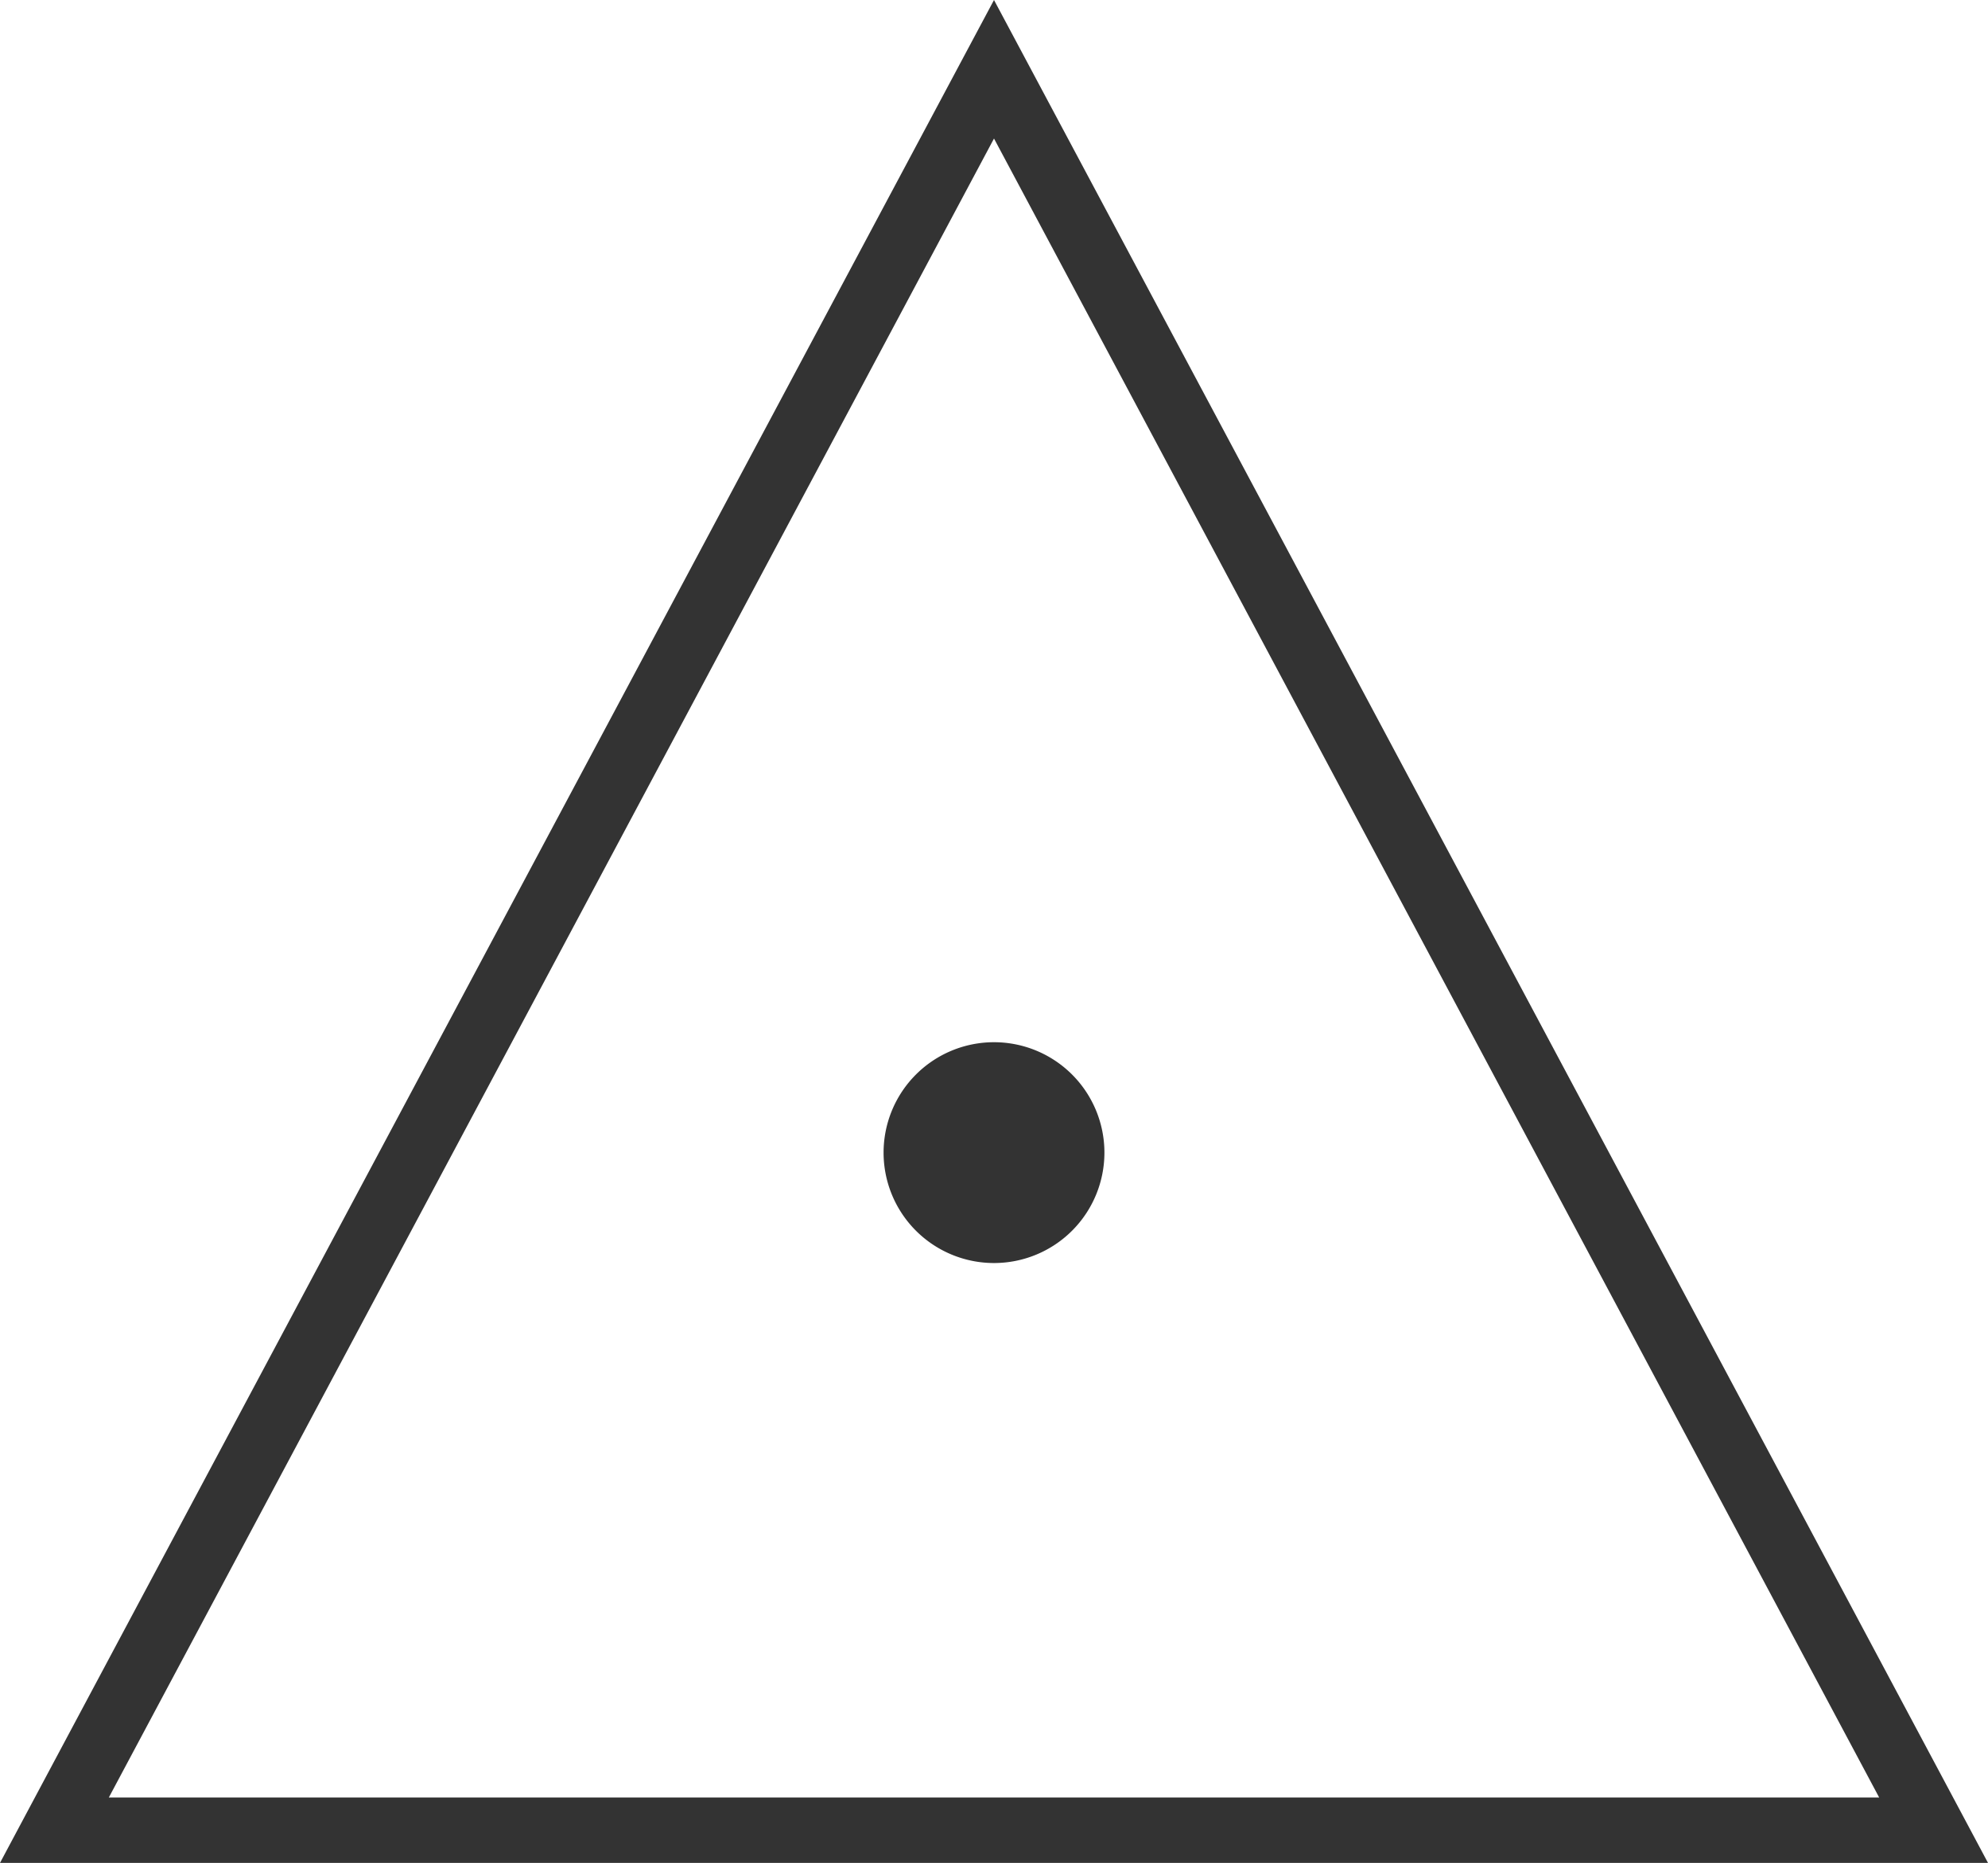 <svg id="Layer_1" data-name="Layer 1" xmlns="http://www.w3.org/2000/svg" viewBox="0 0 41.572 38.959"><defs><style>.cls-1{fill:#333;}</style></defs><title>Копирайт</title><path class="cls-1" d="M51.102,31.655l9.824,18.413L70.75,68.481l0.536,1.005H29.714L30.25,68.481l9.824-18.413,9.824-18.413L50.5,30.527l0.602,1.128h0ZM50.5,52.323a2.309,2.309,0,1,0,2.309,2.309A2.309,2.309,0,0,0,50.5,52.323h0ZM59.722,50.71L50.5,33.424,41.278,50.71,31.99,68.118H69.01Z" transform="translate(-29.714 -30.527)"/></svg>